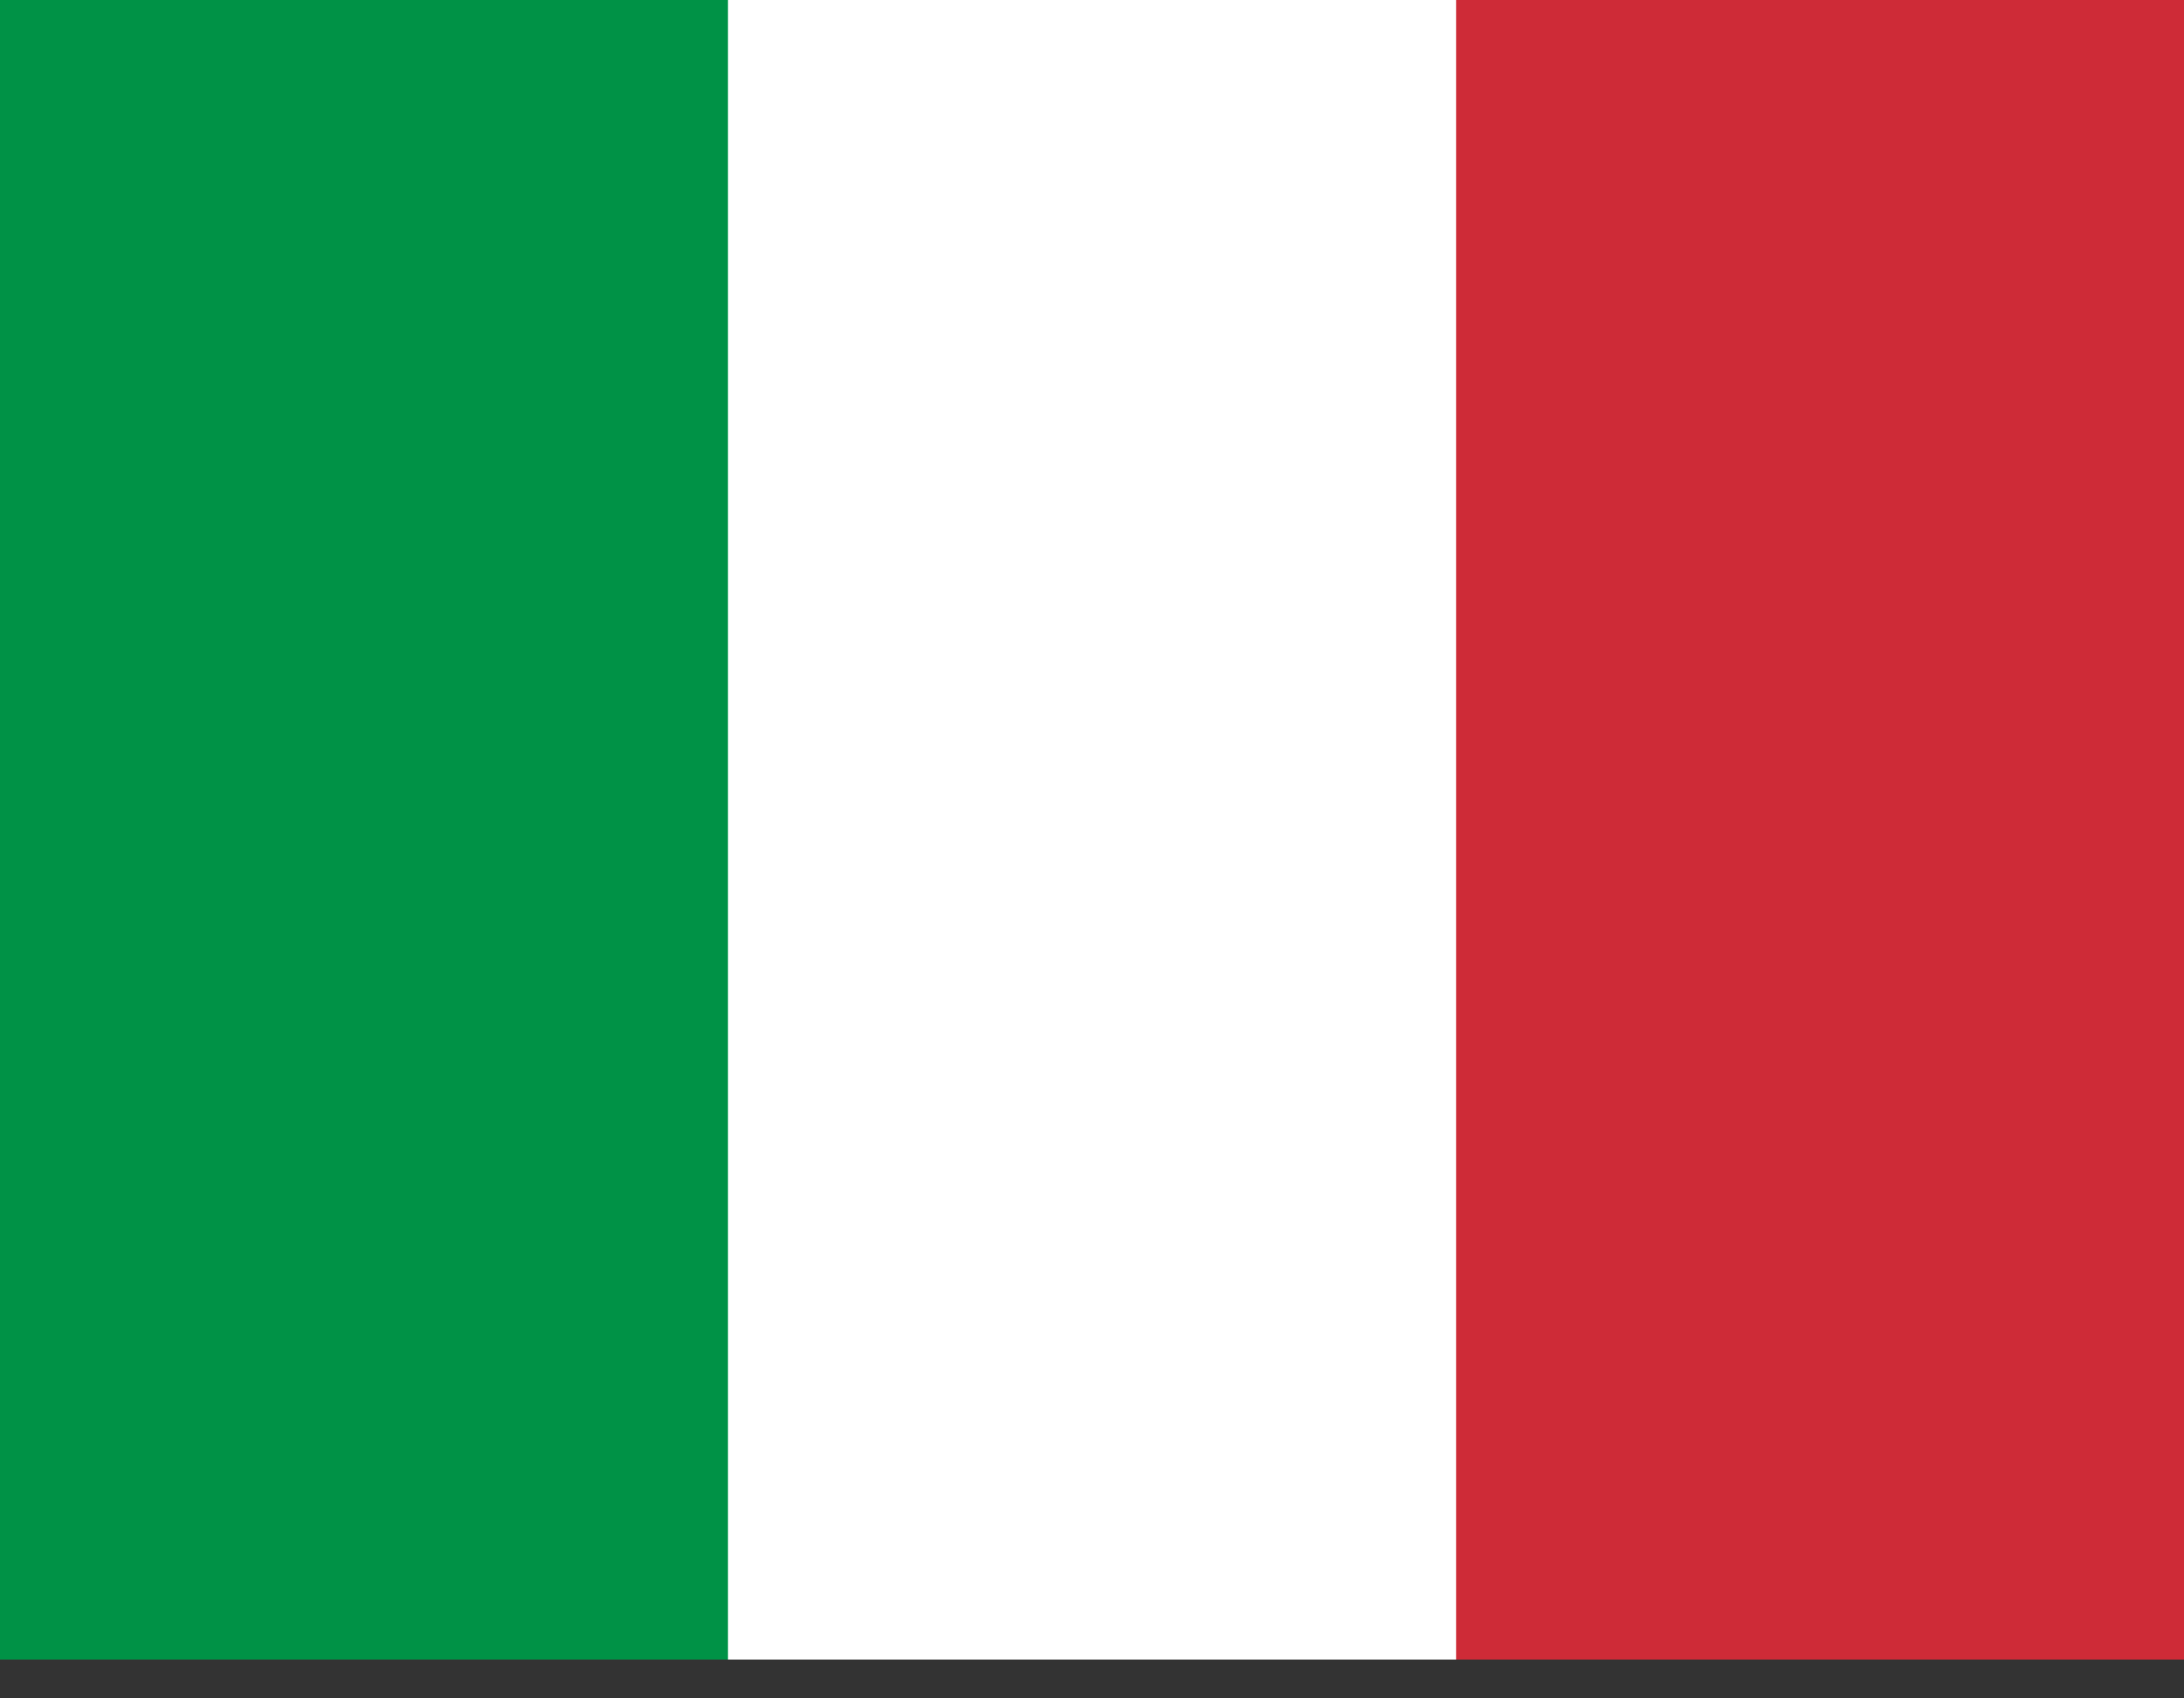 <svg width="27" height="21" viewBox="0 0 27 21" fill="none" xmlns="http://www.w3.org/2000/svg">
<rect x="0" y="0" width="27" height="21" fill="#333333" stroke="none"/>
<g clip-path="url(#clip0_514_10519)">
<path fill-rule="evenodd" clip-rule="evenodd" d="M0 0H27V20.52H0V0Z" fill="white"/>
<path fill-rule="evenodd" clip-rule="evenodd" d="M0 0H8.999V20.52H0V0Z" fill="#009246"/>
<path fill-rule="evenodd" clip-rule="evenodd" d="M18.002 0H27V20.52H18.002V0Z" fill="#CE2B37"/>
</g>
<defs>
<clipPath id="clip0_514_10519">
<rect width="27" height="20.52" fill="white"/>
</clipPath>
</defs>
</svg>
